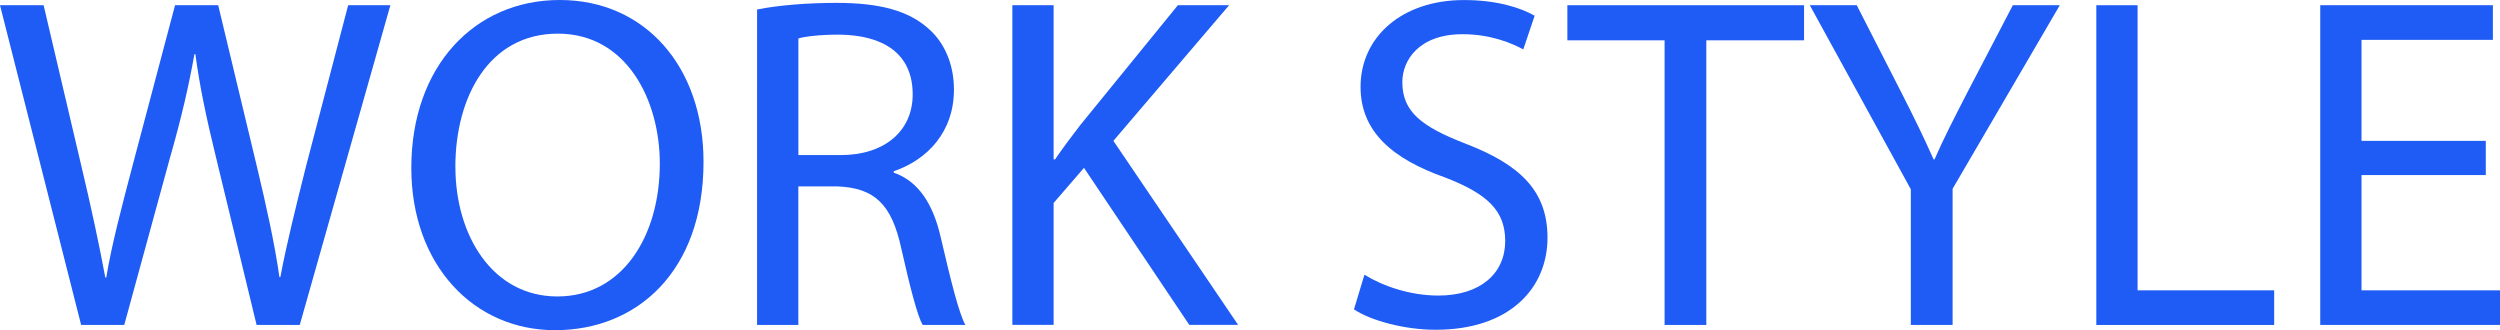 <?xml version="1.0" encoding="UTF-8"?><svg id="_レイヤー_1" xmlns="http://www.w3.org/2000/svg" viewBox="0 0 583.99 77.12"><defs><style>.cls-1{fill:#1f5cf5;}</style></defs><path class="cls-1" d="M18.95,75.9L0,1.22h10.19l8.87,37.79c2.22,9.31,4.21,18.62,5.54,25.82h.22c1.22-7.42,3.55-16.29,6.09-25.93L40.89,1.22h10.08l9.09,37.9c2.11,8.87,4.1,17.73,5.21,25.6h.22c1.55-8.2,3.66-16.51,5.98-25.82L81.33,1.22h9.86l-21.17,74.69h-10.08l-9.42-38.89c-2.33-9.53-3.88-16.84-4.88-24.38h-.22c-1.33,7.42-2.99,14.74-5.76,24.38l-10.64,38.89h-10.08Z"/><path class="cls-1" d="M164.34,37.79c0,25.71-15.62,39.34-34.68,39.34s-33.58-15.29-33.58-37.9C96.08,15.51,110.81,0,130.76,0s33.58,15.62,33.58,37.79ZM106.38,39c0,15.96,8.64,30.25,23.82,30.25s23.93-14.07,23.93-31.03c0-14.85-7.76-30.36-23.82-30.36s-23.94,14.74-23.94,31.14Z"/><path class="cls-1" d="M176.86,2.22c4.88-1,11.86-1.55,18.5-1.55,10.31,0,16.95,1.88,21.61,6.09,3.77,3.33,5.87,8.42,5.87,14.18,0,9.86-6.21,16.4-14.07,19.06v.33c5.76,1.99,9.2,7.31,10.97,15.07,2.44,10.42,4.21,17.62,5.76,20.5h-9.97c-1.22-2.11-2.88-8.53-4.99-17.84-2.22-10.31-6.21-14.18-14.96-14.52h-9.09v32.36h-9.64V2.22ZM186.5,36.23h9.86c10.31,0,16.84-5.65,16.84-14.18,0-9.64-6.98-13.85-17.17-13.96-4.65,0-7.98.44-9.53.89v27.26Z"/><path class="cls-1" d="M236.48,1.22h9.64v36.01h.33c1.99-2.88,3.99-5.54,5.87-7.98l22.83-28.04h11.97l-27.04,31.69,29.14,42.99h-11.41l-24.6-36.68-7.09,8.2v28.48h-9.64V1.22Z"/><path class="cls-1" d="M318.7,64.16c4.32,2.66,10.64,4.88,17.29,4.88,9.86,0,15.62-5.21,15.62-12.74,0-6.98-3.99-10.97-14.07-14.85-12.19-4.32-19.72-10.64-19.72-21.16,0-11.64,9.64-20.28,24.16-20.28,7.65,0,13.19,1.77,16.51,3.66l-2.66,7.87c-2.44-1.33-7.42-3.55-14.18-3.55-10.19,0-14.07,6.09-14.07,11.19,0,6.98,4.54,10.42,14.85,14.41,12.63,4.88,19.06,10.97,19.06,21.94,0,11.52-8.53,21.5-26.15,21.5-7.2,0-15.07-2.11-19.06-4.76l2.44-8.09Z"/><path class="cls-1" d="M388.85,9.42h-22.72V1.22h55.29v8.2h-22.83v66.49h-9.75V9.42Z"/><path class="cls-1" d="M446.36,75.9v-31.69L422.76,1.22h10.97l10.53,20.61c2.88,5.65,5.1,10.19,7.42,15.4h.22c2.11-4.88,4.65-9.75,7.54-15.4l10.75-20.61h10.97l-25.04,42.88v31.8h-9.75Z"/><path class="cls-1" d="M489.69,1.22h9.64v66.6h31.91v8.09h-41.55V1.22Z"/><path class="cls-1" d="M580.67,40.89h-29.03v26.93h32.36v8.09h-42V1.22h40.33v8.09h-30.69v23.6h29.03v7.98Z"/></svg>
